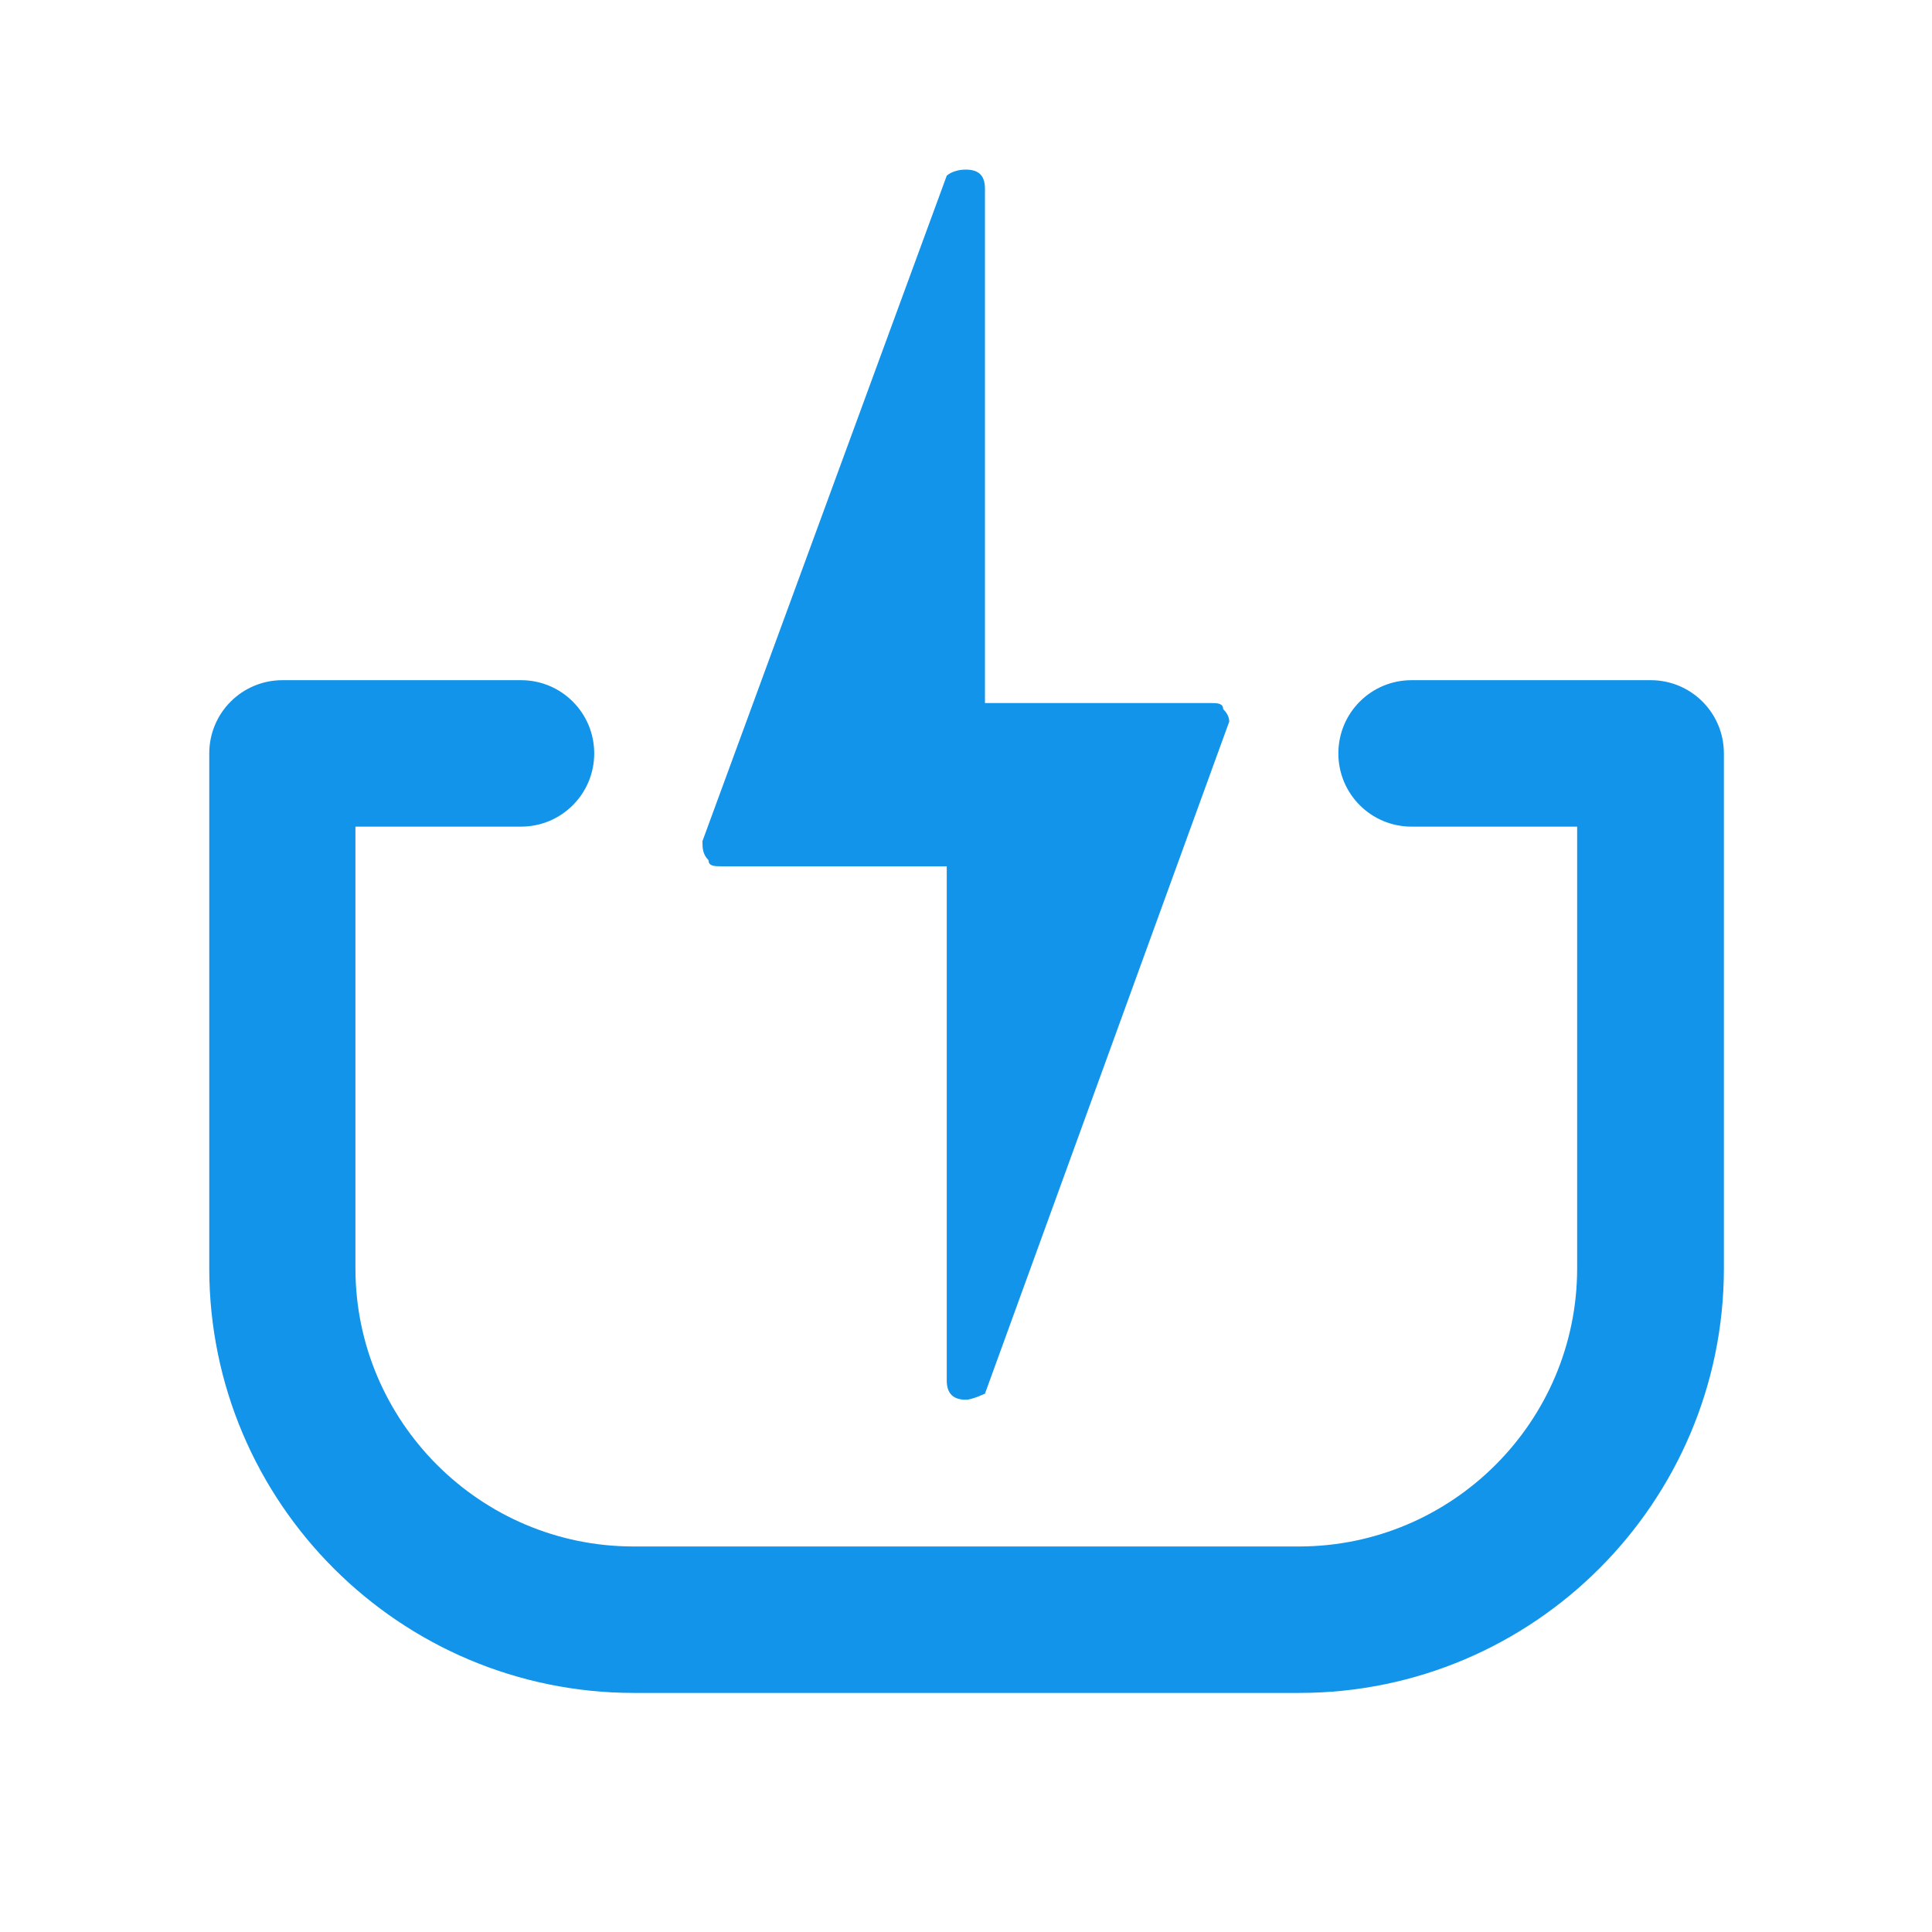 <?xml version="1.0" encoding="UTF-8"?>
<svg xmlns="http://www.w3.org/2000/svg" id="Layer_2" data-name="Layer 2" viewBox="0 0 66.75 66.75">
  <defs>
    <style>
      .cls-cradle-1 {
        fill: #1194e9;
      }

      .cls-cradle-2 {
        fill: none;
      }
    </style>
  </defs>
  <g id="Layer_1-2" data-name="Layer 1">
    <g>
      <rect class="cls-cradle-2" width="66.75" height="66.75"></rect>
      <g>
        <path class="cls-cradle-1" d="m33.37,48.36c-.43,0-.66-.21-.66-.66v-17.77h-7.8c-.21,0-.43,0-.43-.21-.21-.21-.21-.43-.21-.66l8.44-22.99s.21-.21.66-.21.66.21.66.66v17.77h7.8c.21,0,.43,0,.43.21q.21.21.21.43l-8.44,23.22s-.44.21-.66.21h0Z"></path>
        <path class="cls-cradle-1" d="m57.01,23.5h-8.24c-1.4,0-2.53,1.13-2.53,2.53s1.13,2.53,2.53,2.53h5.72v15.26c0,5.3-4.32,9.61-9.61,9.61h-22.99c-5.3,0-9.61-4.32-9.61-9.61v-15.26h5.72c1.4,0,2.53-1.13,2.53-2.53s-1.13-2.53-2.53-2.53h-8.24c-1.4,0-2.53,1.13-2.53,2.53v17.79c0,8.1,6.59,14.67,14.67,14.67h22.99c8.1,0,14.67-6.59,14.67-14.67v-17.79c0-1.4-1.13-2.53-2.53-2.53Z"></path>
      </g>
    </g>
  </g>
</svg>
